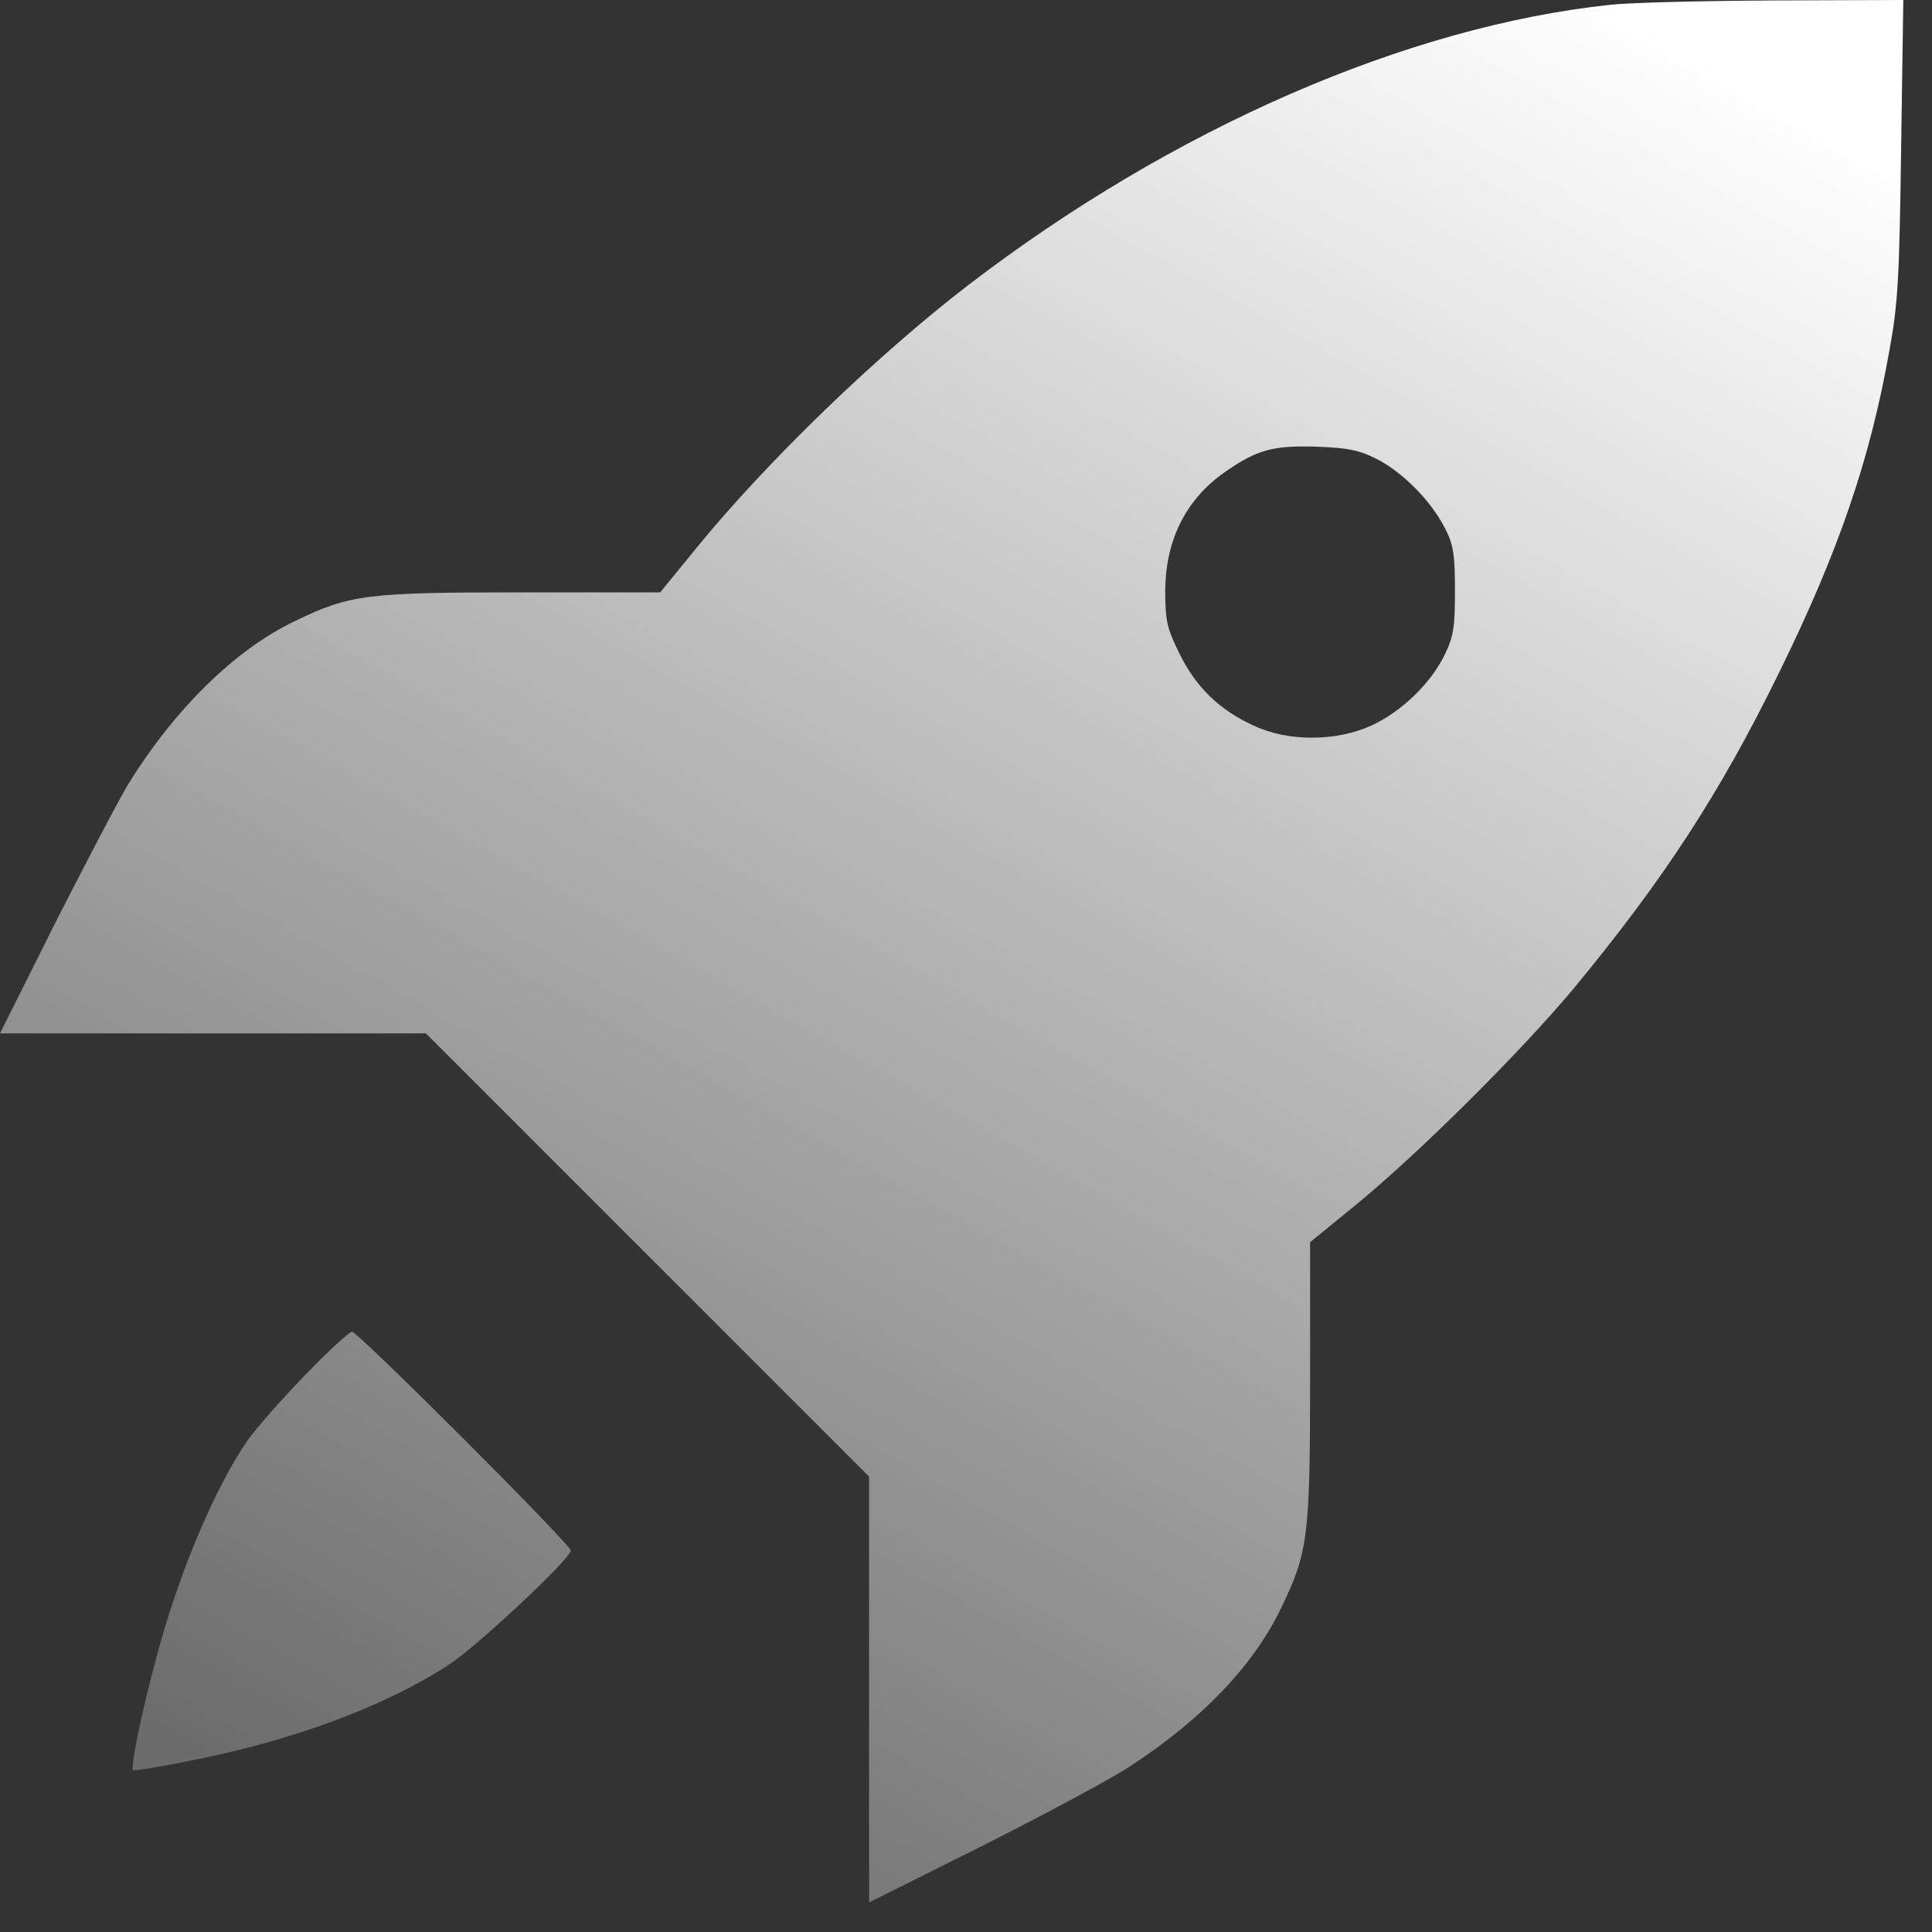 <svg width="48" height="48" viewBox="0 0 48 48" fill="none" xmlns="http://www.w3.org/2000/svg">
<rect x="0" y="0" width="48" height="48" fill="#333333" stroke="none"/>
<path d="M47.233 3.674C47.19 6.875 47.158 7.53 46.943 8.701C46.46 11.43 45.676 13.707 44.204 16.704C42.732 19.712 41.336 21.85 39.091 24.567C37.759 26.157 35.234 28.671 33.655 29.96L32.549 30.862V34.31C32.549 38.156 32.495 38.575 31.84 39.929C31.163 41.347 29.917 42.668 28.145 43.839C27.704 44.14 26.05 45.031 24.471 45.826L21.592 47.266V36.685L10.581 25.674H0L1.386 22.902C2.159 21.388 2.965 19.841 3.19 19.476C4.34 17.617 5.844 16.135 7.337 15.426C8.69 14.771 9.109 14.717 12.955 14.717H16.403L17.306 13.61C19.067 11.451 21.796 8.819 24.062 7.079C29.133 3.19 34.955 0.655 40.015 0.118C40.487 0.064 42.313 0.021 44.086 0.011L47.287 0L47.233 3.674ZM8.744 33.086C8.895 33.087 14.18 38.371 14.18 38.522C14.18 38.726 11.838 40.917 11.14 41.368C9.582 42.378 7.348 43.216 4.898 43.71C4.071 43.882 3.352 44 3.309 43.978C3.233 43.935 3.513 42.55 3.878 41.207C4.426 39.123 5.328 36.985 6.145 35.793C6.338 35.514 6.972 34.794 7.562 34.182C8.143 33.58 8.68 33.086 8.744 33.086ZM32.71 11.097C31.636 11.065 31.238 11.172 30.476 11.698C29.477 12.375 28.961 13.396 28.95 14.663C28.95 15.426 28.993 15.608 29.305 16.242C29.713 17.069 30.293 17.639 31.142 18.025C32.001 18.434 33.204 18.423 34.074 18.025C34.815 17.682 35.535 16.994 35.89 16.274C36.115 15.812 36.148 15.587 36.148 14.663C36.148 13.75 36.105 13.514 35.89 13.105C35.546 12.44 34.858 11.741 34.214 11.408C33.773 11.183 33.505 11.129 32.71 11.097Z" fill="url(#paint0_linear_13_30)"/>
<defs>
<linearGradient id="paint0_linear_13_30" x1="11.587" y1="47.266" x2="38.538" y2="-0.812" gradientUnits="userSpaceOnUse">
<stop stop-color="#6C6C6C"/>
<stop offset="1" stop-color="white"/>
</linearGradient>
</defs>
</svg>

